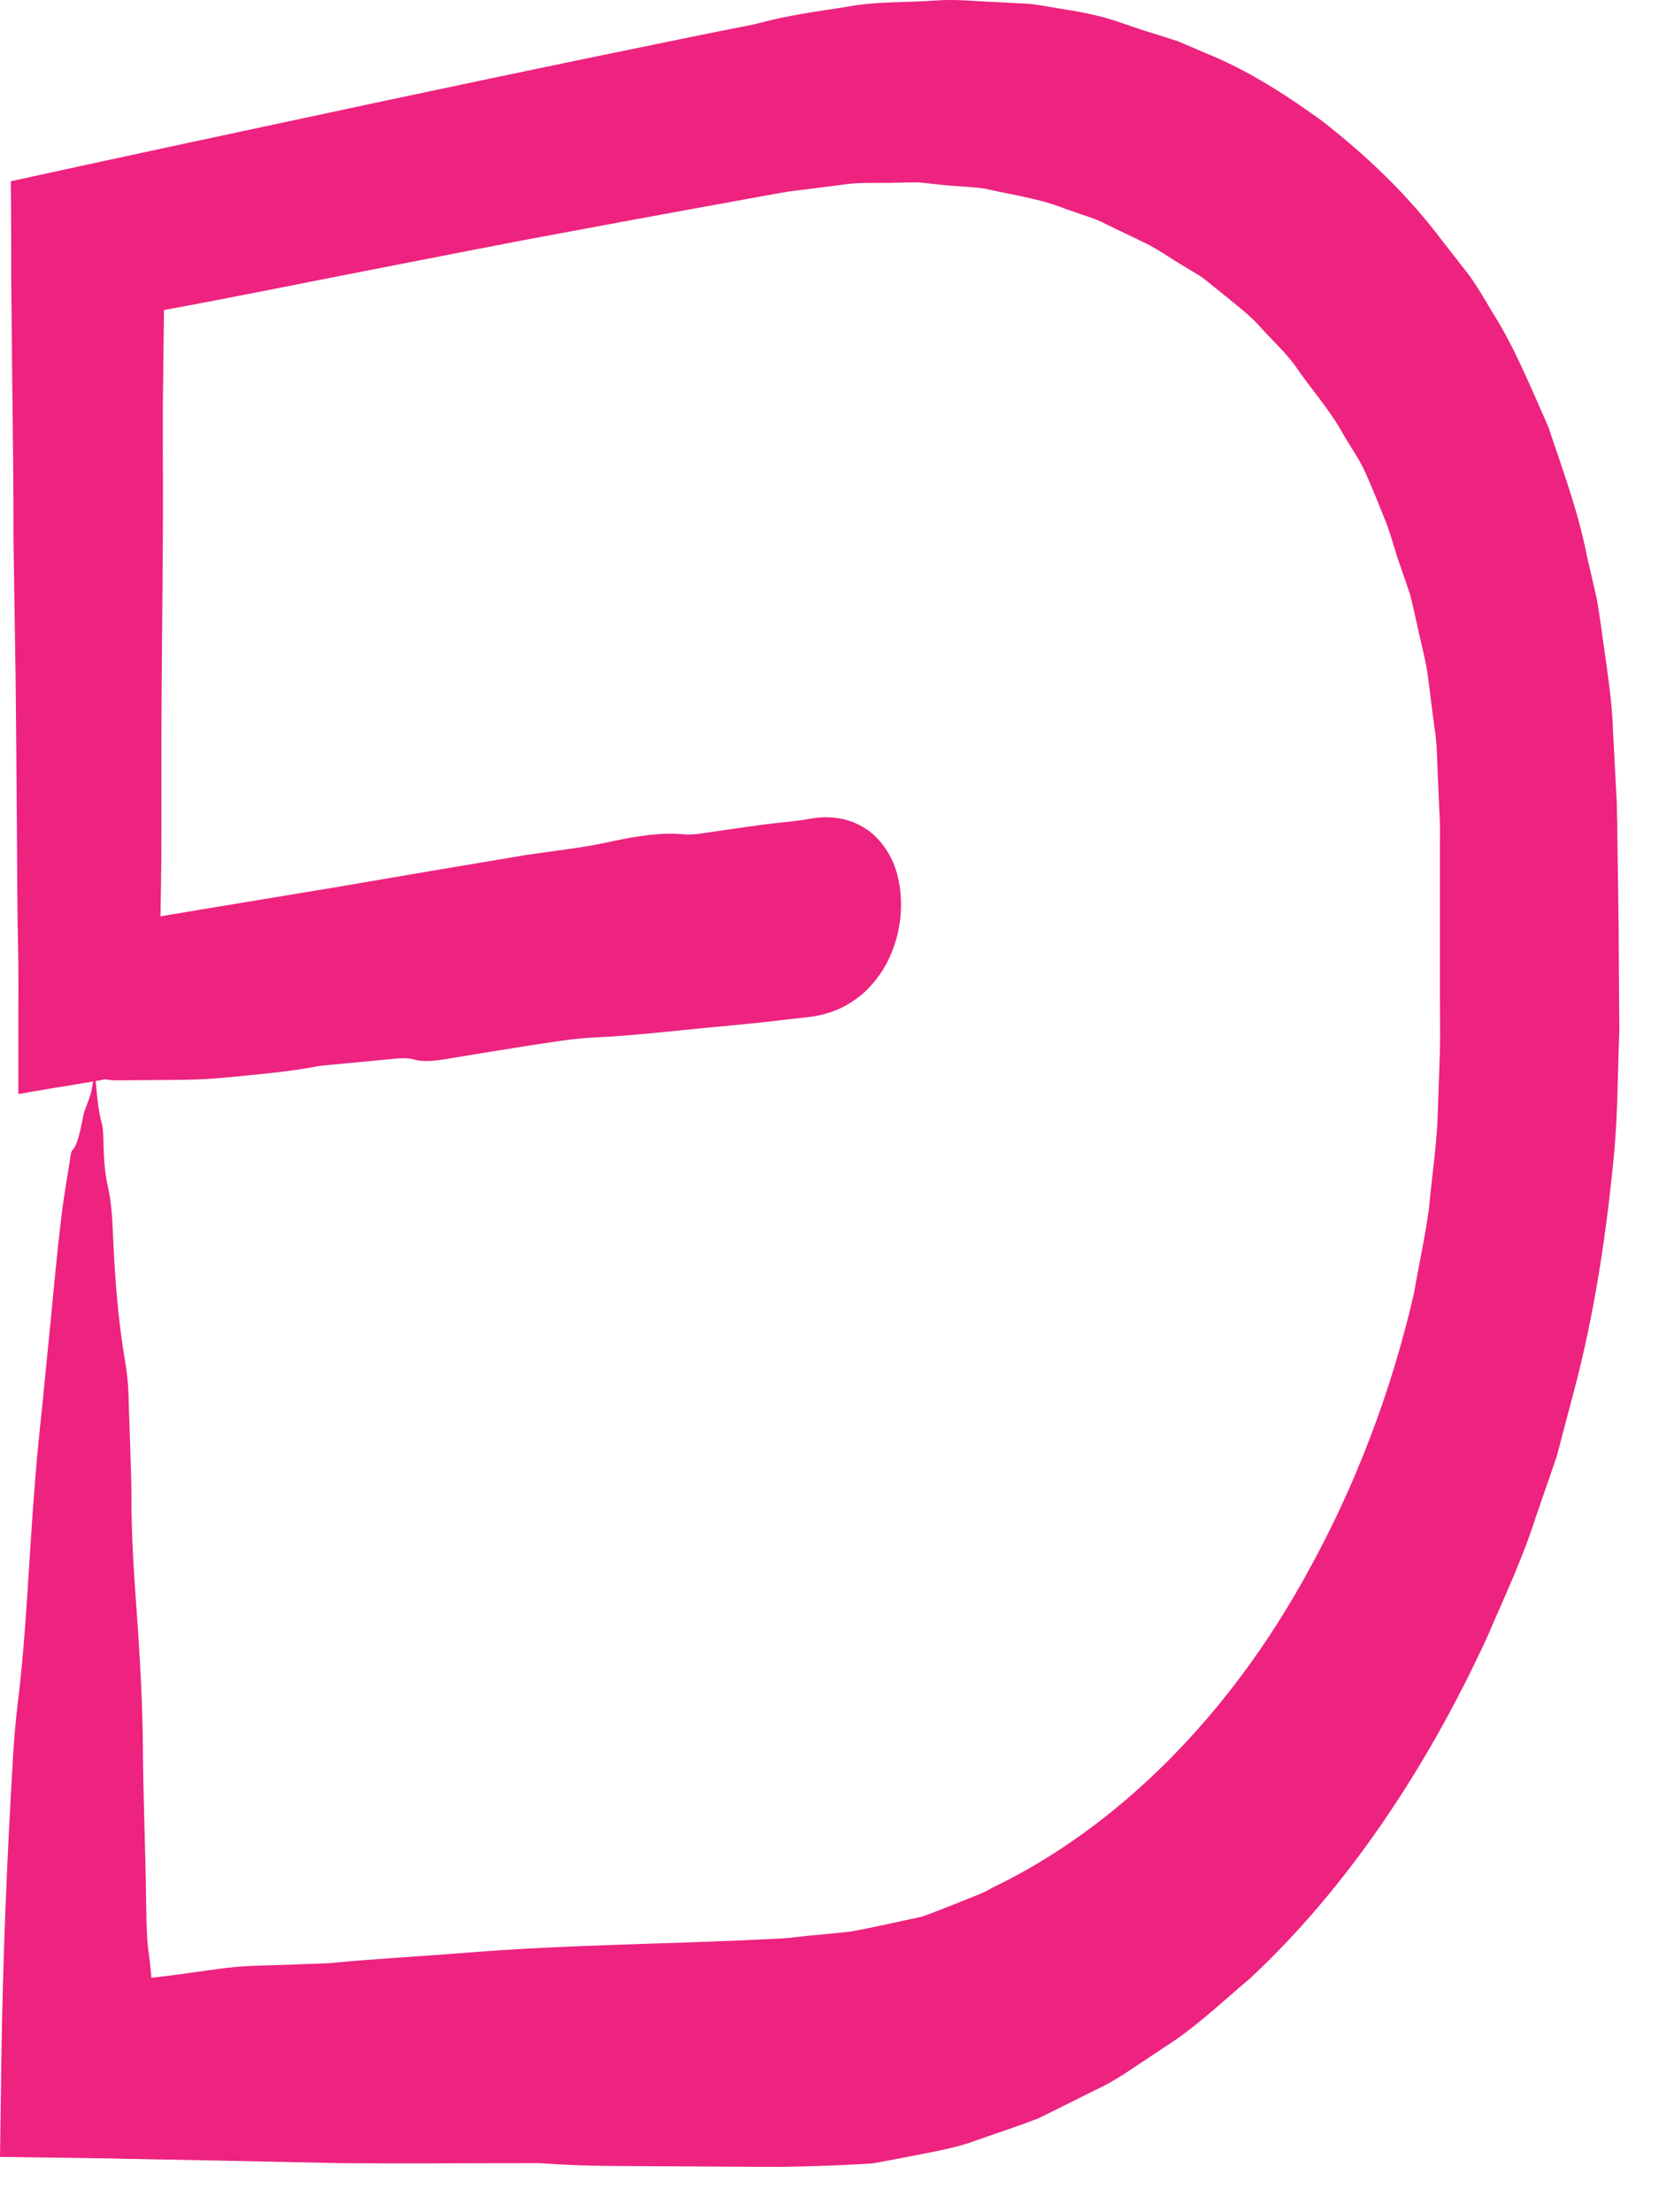 <?xml version="1.0" encoding="utf-8"?>
<svg xmlns="http://www.w3.org/2000/svg" fill="none" height="100%" overflow="visible" preserveAspectRatio="none" style="display: block;" viewBox="0 0 21 28" width="100%">
<path d="M2.007 13.438C2.025 13.417 2.043 13.394 2.061 13.373C1.937 13.347 1.773 13.394 1.635 13.385C1.588 13.361 1.664 13.345 1.714 13.331C2.135 13.203 2.615 13.095 3.092 12.983C3.764 12.827 4.441 12.666 5.117 12.484C5.856 12.286 6.626 12.099 7.401 11.908C7.95 11.773 8.498 11.64 9.045 11.504C9.387 11.427 9.727 11.35 10.07 11.271C10.113 11.262 10.155 11.252 10.198 11.243C10.221 11.238 10.241 11.234 10.264 11.229C10.273 11.227 10.275 11.224 10.275 11.222C10.279 11.276 10.29 11.371 10.3 11.425C10.311 11.488 10.324 11.535 10.338 11.574C10.365 11.651 10.392 11.67 10.385 11.663C10.378 11.656 10.331 11.637 10.243 11.642C10.221 11.642 10.194 11.642 10.171 11.649C10.169 11.649 10.164 11.649 10.162 11.649C10.162 11.649 10.162 11.649 10.16 11.649C10.081 11.661 10.266 11.633 10.248 11.635C10.25 11.635 10.252 11.635 10.257 11.635C10.261 11.635 10.268 11.633 10.273 11.63C10.293 11.626 10.309 11.619 10.322 11.612C10.369 11.581 10.322 11.598 10.293 11.703C10.277 11.754 10.268 11.824 10.268 11.896C10.268 11.957 10.268 12.015 10.268 12.076C10.266 12.076 10.264 12.076 10.259 12.076C10.255 12.076 10.248 12.078 10.243 12.081C10.232 12.083 10.221 12.085 10.209 12.088C10.187 12.092 10.167 12.097 10.144 12.102C10.056 12.12 9.968 12.139 9.883 12.155C9.707 12.19 9.534 12.225 9.358 12.26C9.007 12.325 8.655 12.391 8.306 12.456C8.052 12.498 7.795 12.54 7.538 12.582C6.592 12.743 5.644 12.906 4.698 13.072C4.225 13.151 3.752 13.233 3.277 13.312C3.115 13.34 2.95 13.366 2.791 13.401C2.52 13.459 2.252 13.518 1.984 13.532C1.921 13.534 1.847 13.548 1.784 13.564C1.538 13.625 1.291 13.671 1.045 13.711C0.775 13.755 0.502 13.8 0.232 13.847C0.232 13.553 0.232 13.256 0.232 12.962C0.232 12.659 0.236 12.354 0.23 12.053C0.218 11.546 0.218 11.036 0.214 10.527C0.209 9.888 0.205 9.251 0.198 8.616C0.189 8.028 0.18 7.441 0.171 6.855C0.171 6.54 0.169 6.225 0.167 5.91C0.158 5.112 0.149 4.317 0.142 3.528C0.142 3.43 0.142 3.333 0.142 3.237C0.142 2.922 0.14 2.609 0.137 2.294C0.441 2.229 0.743 2.161 1.047 2.096C1.917 1.907 2.784 1.721 3.653 1.536C5.252 1.193 6.854 0.855 8.453 0.528C8.736 0.47 9.02 0.412 9.304 0.356C9.412 0.335 9.523 0.316 9.628 0.288C9.95 0.2 10.338 0.144 10.709 0.088C11.083 0.015 11.45 0.034 11.82 0.008C12.092 -0.015 12.356 0.018 12.624 0.027C12.757 0.034 12.892 0.041 13.025 0.048C13.158 0.062 13.286 0.088 13.417 0.109C13.572 0.134 13.73 0.16 13.881 0.197C14.117 0.251 14.338 0.346 14.57 0.414C14.685 0.449 14.8 0.486 14.914 0.524C15.025 0.57 15.135 0.617 15.245 0.666C15.773 0.876 16.255 1.184 16.718 1.518C17.284 1.956 17.815 2.458 18.266 3.06C18.376 3.2 18.486 3.342 18.597 3.484C18.703 3.631 18.795 3.792 18.89 3.951C19.171 4.392 19.376 4.902 19.599 5.402C19.775 5.934 19.975 6.461 20.088 7.039C20.128 7.217 20.171 7.396 20.212 7.576C20.245 7.758 20.268 7.947 20.295 8.133C20.347 8.507 20.408 8.882 20.419 9.274C20.43 9.468 20.439 9.664 20.45 9.86C20.455 9.958 20.459 10.056 20.466 10.154C20.466 10.242 20.468 10.331 20.471 10.42C20.475 10.777 20.482 11.133 20.486 11.495C20.486 11.563 20.486 11.63 20.489 11.698C20.491 12.141 20.495 12.589 20.498 13.042C20.477 13.546 20.48 14.054 20.435 14.567C20.338 15.591 20.185 16.637 19.912 17.651C19.842 17.915 19.773 18.178 19.703 18.442C19.615 18.696 19.527 18.953 19.437 19.21C19.273 19.73 19.043 20.21 18.833 20.703C18.054 22.403 17.032 23.915 15.822 25.042C15.509 25.305 15.203 25.595 14.876 25.821C14.712 25.93 14.545 26.04 14.381 26.15C14.216 26.262 14.05 26.369 13.876 26.448C13.633 26.57 13.387 26.691 13.144 26.812C12.894 26.908 12.642 26.992 12.392 27.078C12.142 27.176 11.885 27.221 11.628 27.272C11.5 27.297 11.372 27.321 11.243 27.346C11.18 27.358 11.115 27.37 11.052 27.381C10.986 27.386 10.923 27.391 10.858 27.393C10.543 27.412 10.214 27.419 9.912 27.426C9.453 27.426 8.993 27.421 8.534 27.419C7.98 27.414 7.423 27.424 6.869 27.381C6.804 27.377 6.734 27.379 6.667 27.379C5.881 27.379 5.095 27.386 4.309 27.379C3.444 27.36 2.577 27.342 1.712 27.326C1.604 27.326 1.495 27.321 1.387 27.319C1.273 27.319 1.16 27.316 1.047 27.314C0.698 27.309 0.349 27.305 0 27.3C0.005 26.915 0.011 26.532 0.016 26.15C0.034 24.806 0.09 23.474 0.169 22.17C0.182 21.965 0.2 21.764 0.223 21.57C0.304 20.929 0.34 20.259 0.383 19.599C0.421 19 0.466 18.412 0.529 17.852C0.565 17.476 0.604 17.105 0.64 16.73C0.682 16.291 0.723 15.85 0.773 15.435C0.804 15.155 0.851 14.908 0.89 14.651C0.894 14.616 0.903 14.572 0.912 14.563C0.984 14.495 1.02 14.294 1.059 14.101C1.065 14.07 1.074 14.05 1.083 14.028C1.162 13.819 1.162 13.821 1.198 13.536C1.223 13.795 1.236 14.04 1.293 14.236C1.306 14.287 1.309 14.411 1.311 14.497C1.315 14.679 1.327 14.843 1.365 15.015C1.408 15.2 1.421 15.409 1.43 15.622C1.453 16.17 1.495 16.716 1.586 17.245C1.606 17.367 1.622 17.509 1.626 17.633C1.637 18.081 1.662 18.533 1.664 18.981C1.664 19.408 1.691 19.858 1.723 20.294C1.768 20.91 1.804 21.517 1.809 22.135C1.813 22.674 1.833 23.217 1.845 23.763C1.847 23.941 1.851 24.118 1.854 24.293C1.858 24.438 1.863 24.591 1.883 24.724C1.919 24.967 1.928 25.21 1.93 25.464C1.93 25.678 1.928 25.898 1.941 26.108C1.642 25.767 1.345 25.431 1.045 25.102C1.104 25.095 1.16 25.086 1.216 25.074C1.241 25.07 1.27 25.065 1.295 25.065C1.833 25.07 2.34 24.974 2.856 24.909C3.164 24.871 3.475 24.878 3.784 24.862C3.919 24.855 4.056 24.857 4.189 24.846C4.741 24.792 5.295 24.764 5.847 24.72C7.173 24.61 8.502 24.608 9.829 24.538C10.011 24.533 10.146 24.505 10.304 24.494C10.457 24.48 10.608 24.465 10.761 24.449C11.063 24.395 11.365 24.323 11.667 24.26C11.818 24.206 11.966 24.148 12.117 24.088C12.266 24.022 12.419 23.98 12.563 23.892C14.135 23.138 15.556 21.727 16.556 19.893C17.151 18.82 17.61 17.621 17.896 16.38C17.959 16.014 18.041 15.65 18.09 15.284C18.122 14.915 18.178 14.551 18.196 14.187C18.205 13.909 18.216 13.634 18.225 13.359C18.234 13.074 18.225 12.745 18.227 12.442C18.227 11.824 18.227 11.213 18.227 10.609C18.23 10.469 18.225 10.35 18.218 10.235C18.214 10.119 18.209 10.002 18.203 9.885C18.189 9.652 18.196 9.416 18.155 9.195C18.126 8.969 18.099 8.745 18.07 8.521C18.034 8.299 17.975 8.089 17.93 7.872C17.903 7.753 17.878 7.634 17.847 7.518C17.808 7.406 17.77 7.294 17.732 7.182C17.651 6.962 17.599 6.727 17.507 6.519C17.437 6.34 17.363 6.162 17.286 5.987C17.209 5.815 17.101 5.665 17.009 5.507C16.831 5.18 16.59 4.919 16.39 4.623C16.261 4.45 16.106 4.308 15.964 4.151C15.826 3.99 15.658 3.869 15.498 3.736C15.417 3.671 15.338 3.608 15.257 3.542C15.178 3.477 15.083 3.433 15 3.377C14.824 3.277 14.66 3.153 14.477 3.067C14.318 2.99 14.158 2.913 13.998 2.836C13.921 2.794 13.836 2.763 13.752 2.735C13.669 2.707 13.583 2.677 13.5 2.649C13.171 2.514 12.813 2.467 12.466 2.388C12.286 2.36 12.099 2.36 11.917 2.339C11.82 2.329 11.723 2.318 11.626 2.308C11.527 2.308 11.428 2.311 11.329 2.313C11.131 2.32 10.932 2.306 10.732 2.329C10.529 2.355 10.329 2.381 10.128 2.406C10.079 2.413 10.027 2.418 9.977 2.425C9.919 2.434 9.863 2.446 9.804 2.455C9.689 2.476 9.574 2.497 9.459 2.518C8.513 2.689 7.565 2.864 6.619 3.041C5.93 3.174 5.239 3.309 4.55 3.444C3.709 3.608 2.869 3.78 2.032 3.932C1.703 3.99 1.376 4.058 1.05 4.126C1.394 3.689 1.741 3.253 2.086 2.819C2.086 3.043 2.083 3.27 2.081 3.493C2.074 4.049 2.068 4.609 2.061 5.168C2.061 5.341 2.061 5.511 2.061 5.684C2.07 6.92 2.045 8.171 2.043 9.43C2.043 9.797 2.043 10.161 2.043 10.529C2.045 10.94 2.034 11.355 2.029 11.77C2.029 12.064 2.025 12.358 2.023 12.654C1.698 12.354 1.374 12.057 1.05 11.763C1.241 11.731 1.432 11.698 1.626 11.665C2.493 11.521 3.36 11.376 4.225 11.234C5.038 11.094 5.851 10.956 6.664 10.821C6.881 10.79 7.097 10.76 7.311 10.73C7.457 10.707 7.606 10.681 7.752 10.648C8.068 10.581 8.372 10.532 8.655 10.56C8.721 10.567 8.809 10.56 8.885 10.548C9.25 10.497 9.615 10.436 9.98 10.401C10.036 10.396 10.092 10.389 10.149 10.38C10.178 10.375 10.205 10.371 10.234 10.366C10.252 10.364 10.268 10.361 10.286 10.357C10.324 10.352 10.363 10.347 10.403 10.345C10.563 10.338 10.759 10.361 10.955 10.487C11.151 10.609 11.318 10.861 11.369 11.119C11.408 11.28 11.41 11.441 11.401 11.57C11.39 11.712 11.358 11.901 11.264 12.109C11.173 12.316 11.014 12.51 10.872 12.617C10.727 12.729 10.606 12.78 10.509 12.813C10.412 12.846 10.327 12.86 10.264 12.869C10.23 12.874 10.196 12.878 10.162 12.881C10.095 12.888 10.025 12.897 9.957 12.904C9.685 12.937 9.412 12.965 9.14 12.99C8.595 13.039 8.05 13.107 7.5 13.133C7.212 13.147 6.914 13.203 6.626 13.245C6.288 13.298 5.95 13.354 5.613 13.41C5.486 13.429 5.356 13.443 5.241 13.41C5.149 13.385 5.047 13.394 4.941 13.406C4.694 13.429 4.446 13.452 4.198 13.476C4.133 13.483 4.065 13.487 4.005 13.499C3.644 13.567 3.264 13.599 2.881 13.636C2.624 13.662 2.374 13.669 2.117 13.669C1.901 13.669 1.687 13.674 1.471 13.674C1.432 13.674 1.399 13.669 1.338 13.665C1.435 13.616 1.59 13.59 1.727 13.56C1.86 13.532 1.993 13.504 2.131 13.473C2.106 13.473 2.081 13.473 2.059 13.473C2.002 13.476 1.937 13.48 1.944 13.457C1.948 13.445 1.989 13.434 2.014 13.422C2.025 13.422 2.036 13.422 2.047 13.422C2.036 13.422 2.023 13.422 2.011 13.424L2.007 13.438Z" fill="#ED237F" id="Vector"/>
</svg>